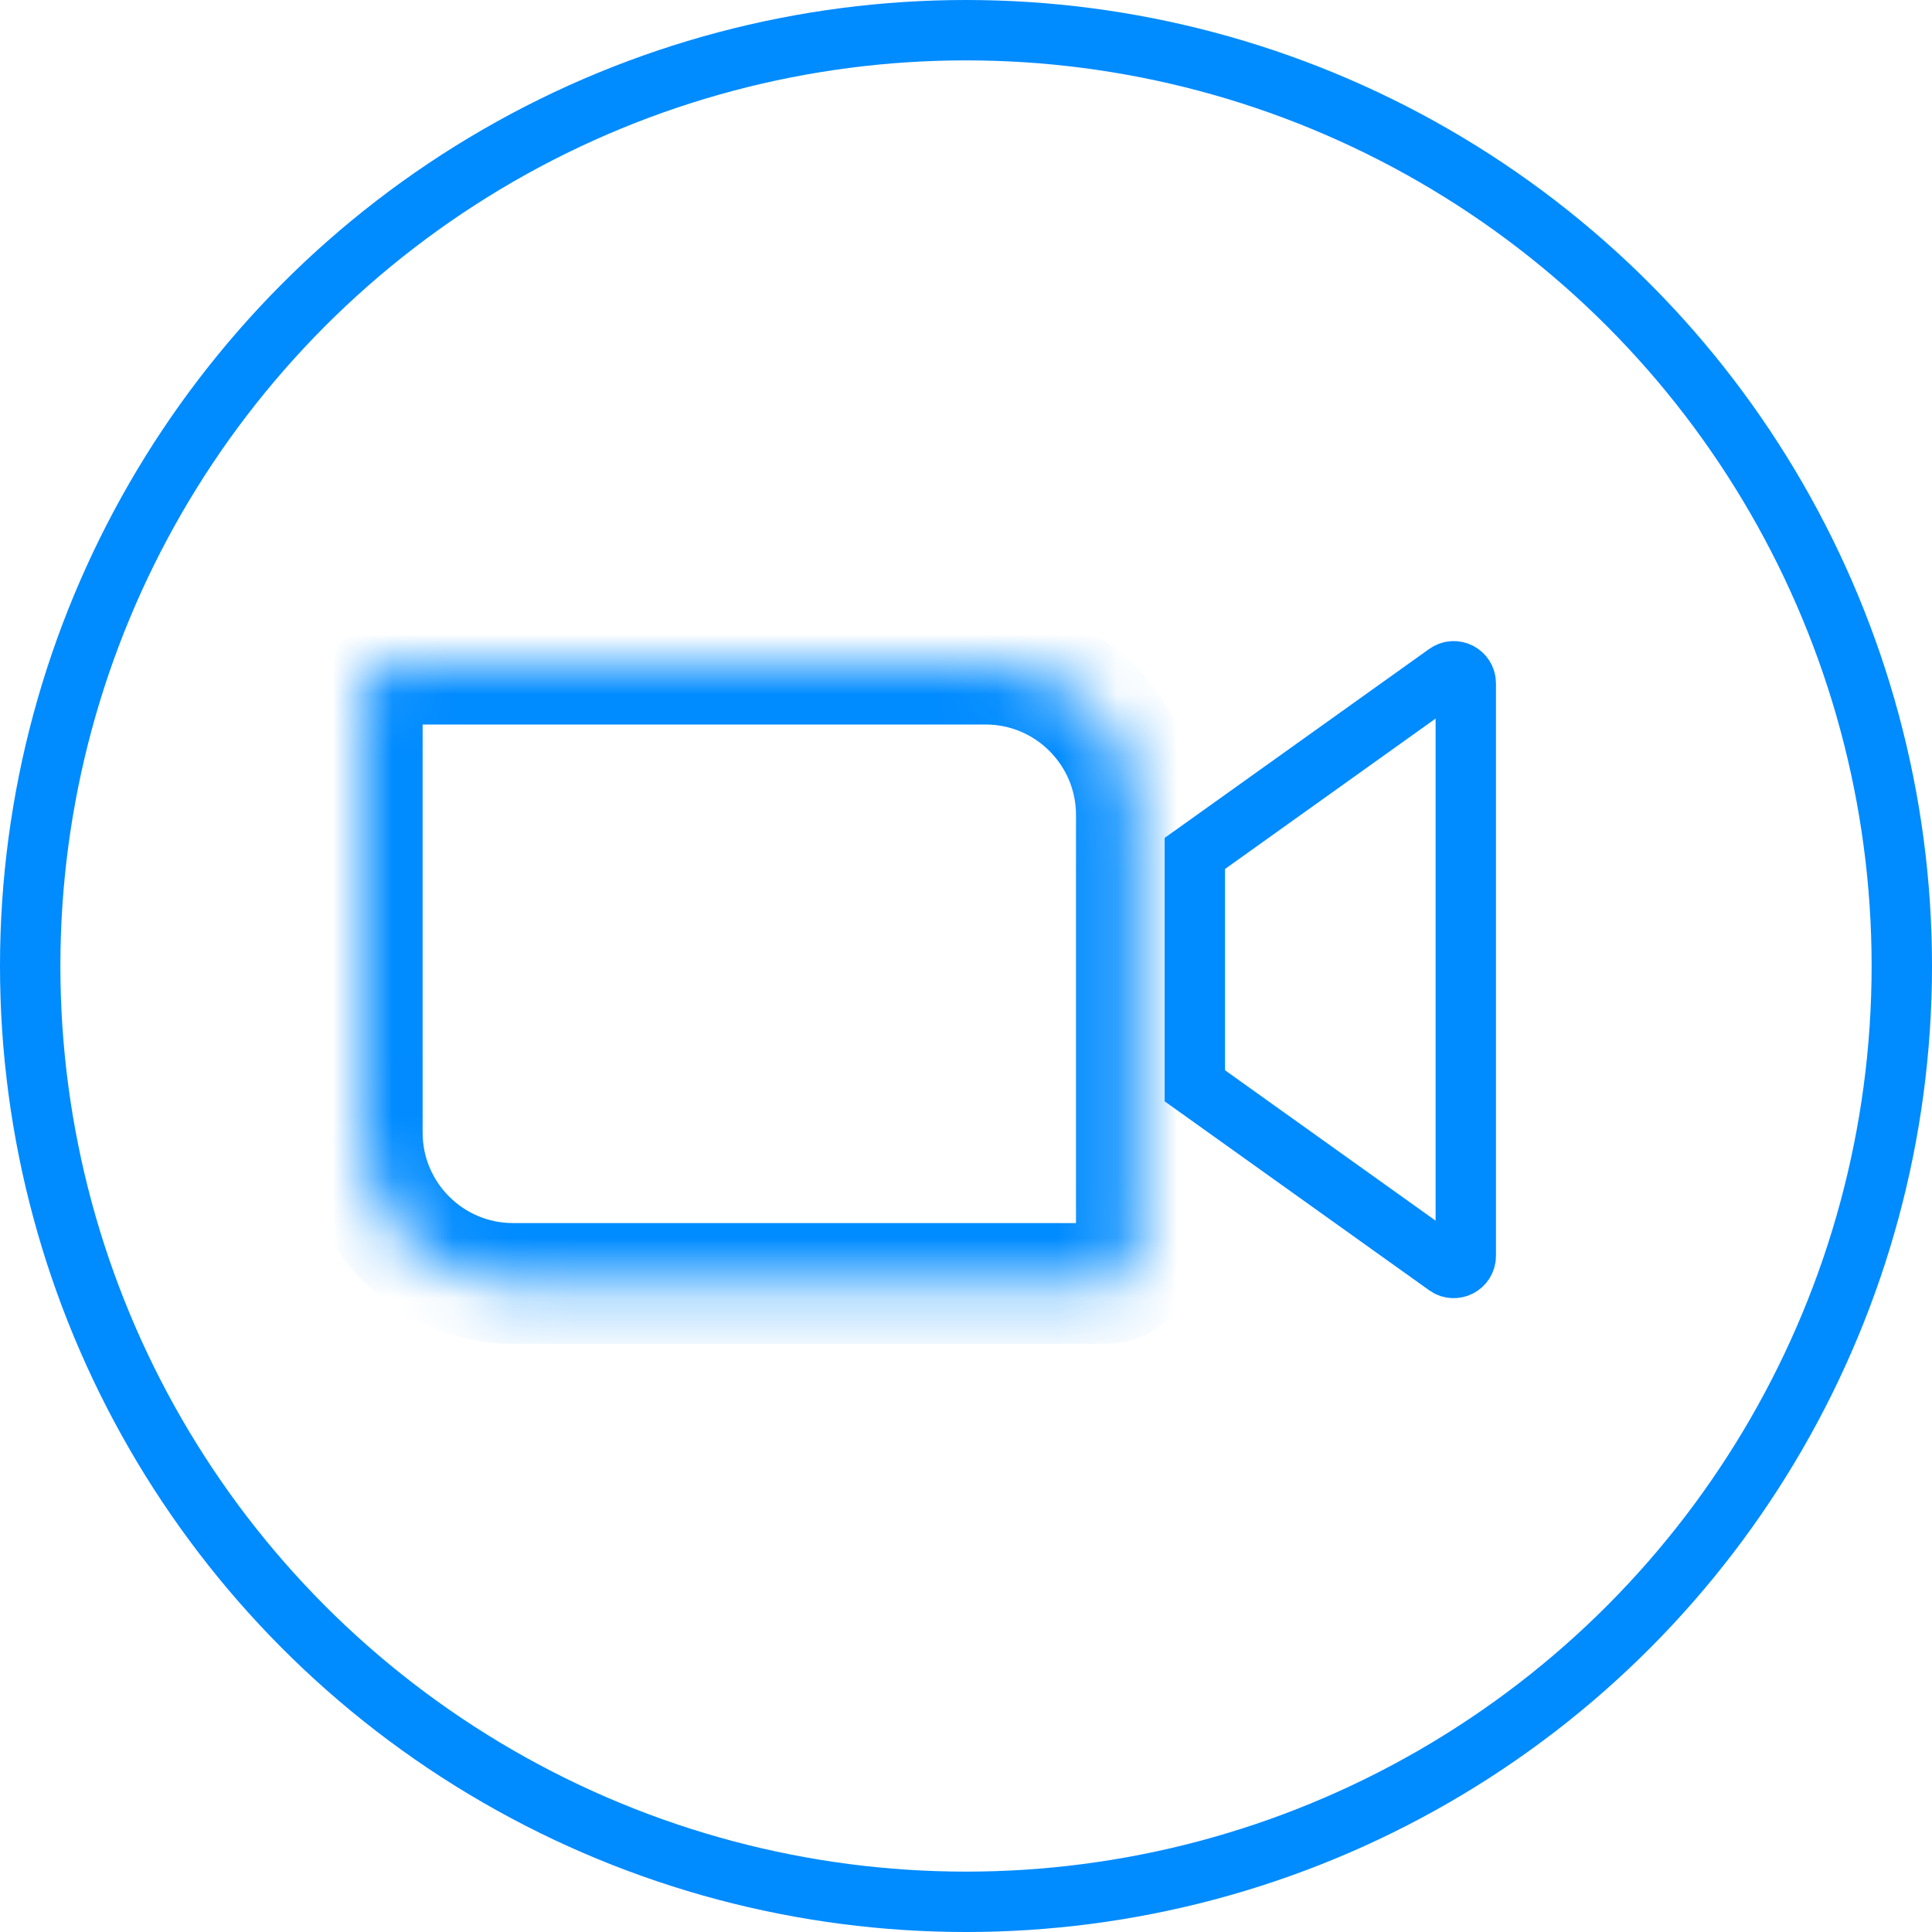 <svg width="32" height="32" viewBox="0 0 32 32" fill="none" xmlns="http://www.w3.org/2000/svg">
<circle cx="16" cy="16" r="15.5" stroke="#008BFF"/>
<mask id="path-2-inside-1_602_21" fill="white">
<path d="M6 11.5C6 11.224 6.224 11 6.5 11H16.322C17.703 11 18.822 12.119 18.822 13.5V20.758C18.822 21.034 18.598 21.258 18.322 21.258H8.5C7.119 21.258 6 20.139 6 18.758V11.5Z"/>
</mask>
<path d="M6 11.5C6 11.224 6.224 11 6.5 11H16.322C17.703 11 18.822 12.119 18.822 13.5V20.758C18.822 21.034 18.598 21.258 18.322 21.258H8.5C7.119 21.258 6 20.139 6 18.758V11.5Z" stroke="#008BFF" stroke-width="2" mask="url(#path-2-inside-1_602_21)"/>
<path d="M23.962 11.156L19.79 14.136V17.984L23.962 20.964C24.094 21.059 24.278 20.964 24.278 20.801V11.319C24.278 11.156 24.094 11.061 23.962 11.156Z" stroke="#008BFF"/>
</svg>
